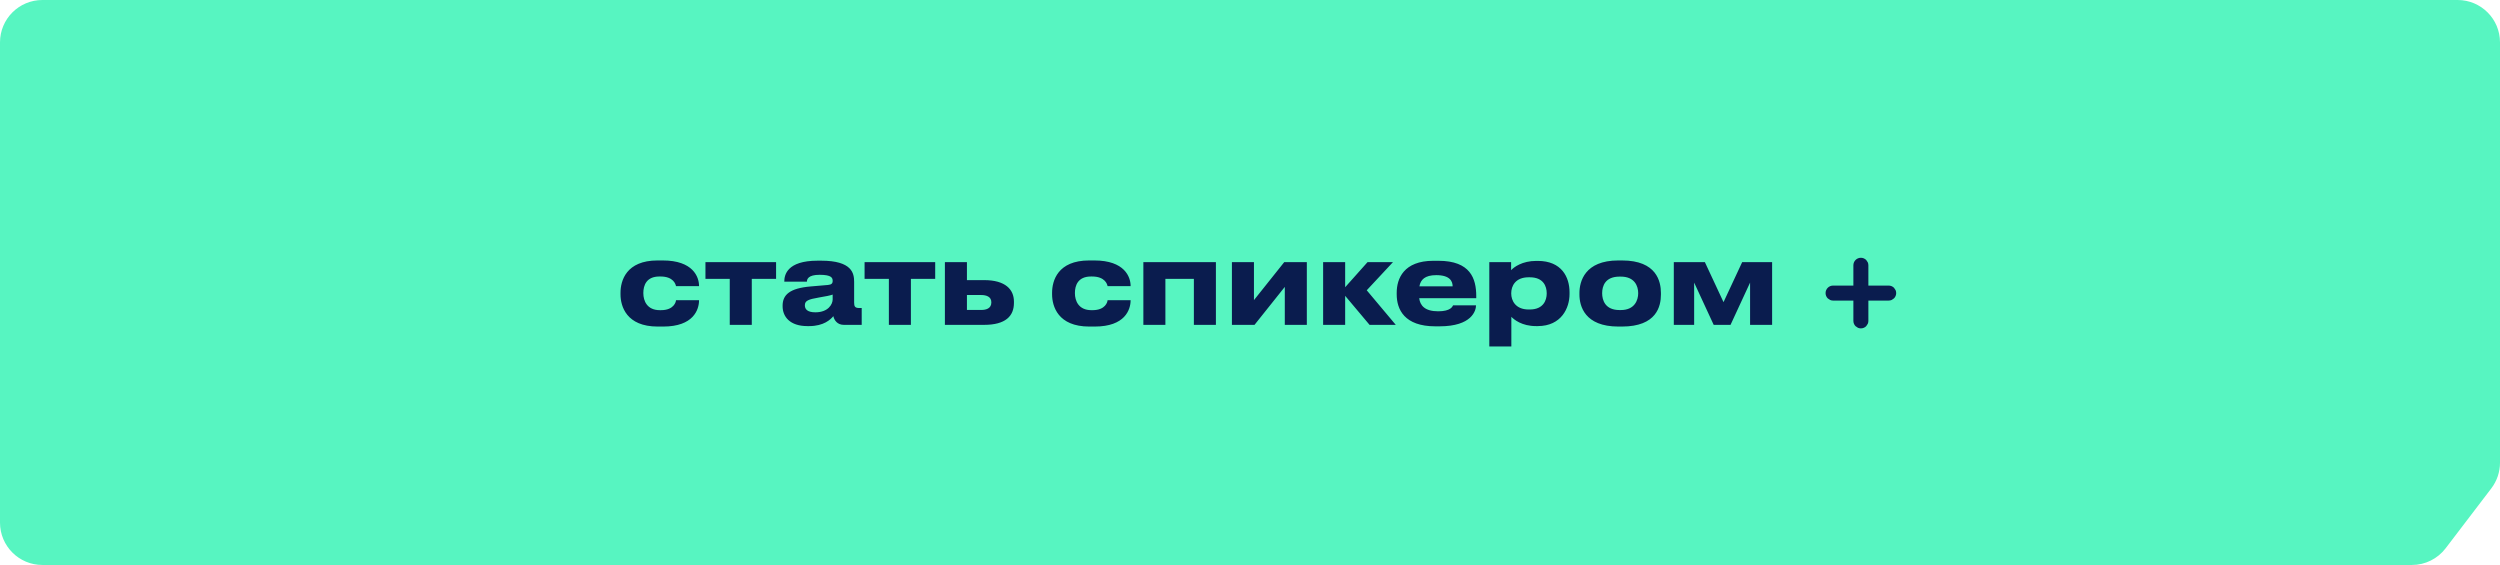 <?xml version="1.0" encoding="UTF-8"?> <svg xmlns="http://www.w3.org/2000/svg" width="354" height="80" viewBox="0 0 354 80" fill="none"><path d="M0 6C0 2.686 2.686 0 6 0H348C351.314 0 354 2.686 354 6V65.514C354 66.829 353.568 68.107 352.771 69.153L346.301 77.638C345.166 79.126 343.402 80 341.53 80H6C2.686 80 0 77.314 0 74V6Z" fill="#57F5C1"></path><path d="M95.72 42.512H98.984C98.984 43.856 98.184 46.24 93.912 46.24H93.128C88.696 46.24 87.864 43.36 87.864 41.68V41.456C87.864 39.776 88.648 36.88 93.112 36.88H93.848C98.136 36.88 98.984 39.216 98.984 40.496V40.512H95.72C95.672 40.256 95.368 39.152 93.528 39.152H93.368C91.528 39.152 91.096 40.416 91.096 41.488V41.504C91.096 42.608 91.624 43.92 93.432 43.92H93.592C95.448 43.92 95.72 42.72 95.72 42.512ZM103.333 46V39.488H99.892V37.12H109.893V39.488H106.453V46H103.333ZM115.457 44.224C117.281 44.224 117.905 43.072 117.905 42.4V41.712C117.633 41.824 116.849 41.984 115.953 42.128C114.449 42.384 113.969 42.592 113.969 43.216V43.248C113.969 43.808 114.369 44.224 115.457 44.224ZM118.001 44.768C117.617 45.232 116.657 46.176 114.577 46.176H114.321C111.841 46.176 110.817 44.832 110.817 43.36V43.296C110.817 41.76 111.793 40.816 114.801 40.56L117.233 40.352C117.729 40.304 117.905 40.144 117.905 39.776C117.905 39.36 117.777 38.912 116.049 38.912C114.417 38.912 114.257 39.552 114.257 39.888H111.057V39.856C111.057 38.976 111.409 36.912 115.777 36.912H116.273C120.673 36.912 120.945 38.72 120.945 39.904V42.832C120.945 43.392 121.057 43.616 121.681 43.616H122.017V46H119.489C118.561 46 118.129 45.344 118.001 44.768ZM125.864 46V39.488H122.424V37.12H132.424V39.488H128.984V46H125.864ZM133.797 46V37.12H136.917V39.664H139.349C142.389 39.664 143.573 41.008 143.573 42.704V42.896C143.573 44.752 142.389 46 139.349 46H133.797ZM136.917 43.888H138.965C139.605 43.888 140.373 43.696 140.373 42.832V42.784C140.373 41.984 139.605 41.776 138.965 41.776H136.917V43.888ZM156.831 42.512H160.095C160.095 43.856 159.295 46.24 155.023 46.24H154.239C149.807 46.24 148.975 43.36 148.975 41.68V41.456C148.975 39.776 149.759 36.88 154.223 36.88H154.959C159.247 36.88 160.095 39.216 160.095 40.496V40.512H156.831C156.783 40.256 156.479 39.152 154.639 39.152H154.479C152.639 39.152 152.207 40.416 152.207 41.488V41.504C152.207 42.608 152.735 43.92 154.543 43.92H154.703C156.559 43.92 156.831 42.72 156.831 42.512ZM161.9 46V37.12H172.172V46H169.052V39.488H165.02V46H161.9ZM181.927 40.624L177.639 46H174.439V37.12H177.559V42.496L181.847 37.12H185.047V46H181.927V40.624ZM193.93 46L190.474 41.888V46H187.354V37.12H190.474V40.672L193.642 37.12H197.242L193.53 41.104L197.642 46H193.93ZM203.373 38.96C201.757 38.96 201.149 39.616 200.989 40.544H205.693C205.693 39.888 205.373 38.96 203.373 38.96ZM205.757 43.232H209.005C209.005 43.968 208.429 46.208 203.837 46.208H203.245C198.861 46.208 197.773 43.808 197.773 41.68V41.456C197.773 39.456 198.765 36.928 202.973 36.928H203.677C208.221 36.928 209.037 39.456 209.037 41.936V42.224H200.957C201.085 43.248 201.741 44.08 203.645 44.08C205.453 44.08 205.677 43.376 205.757 43.232ZM219.014 41.568V41.52C219.014 40.56 218.566 39.264 216.614 39.264H216.454C214.582 39.264 213.99 40.496 213.99 41.52V41.568C213.99 42.544 214.582 43.824 216.454 43.824H216.614C218.566 43.824 219.014 42.48 219.014 41.568ZM210.886 49.056V37.12H213.974V38.256C214.358 37.84 215.526 36.944 217.542 36.944H217.75C221.142 36.944 222.246 39.264 222.246 41.376V41.648C222.246 43.584 221.11 46.176 217.734 46.176H217.51C215.478 46.176 214.39 45.248 214.006 44.864V49.056H210.886ZM229.665 46.24H229.169C224.385 46.24 223.649 43.328 223.649 41.712V41.488C223.649 39.888 224.385 36.88 229.153 36.88H229.681C234.609 36.88 235.185 39.904 235.185 41.472V41.728C235.185 43.328 234.609 46.24 229.665 46.24ZM229.329 43.904H229.505C231.473 43.904 231.969 42.496 231.969 41.52C231.969 40.512 231.473 39.168 229.505 39.168H229.329C227.281 39.168 226.865 40.512 226.865 41.52C226.865 42.496 227.281 43.904 229.329 43.904ZM239.891 40.016V46H237.011V37.12H241.411L244.051 42.784L246.691 37.12H250.931V46H247.811V40.016L245.043 46H242.659L239.891 40.016Z" fill="#0A1C4E"></path><path d="M263.5 37C263.811 37 264.062 37.252 264.062 37.562V40.938H267.438C267.748 40.938 268 41.189 268 41.5C268 41.811 267.748 42.062 267.438 42.062H264.062V45.438C264.062 45.748 263.811 46 263.5 46C263.189 46 262.938 45.748 262.938 45.438V42.062H259.562C259.252 42.062 259 41.811 259 41.5C259 41.189 259.252 40.938 259.562 40.938H262.938V37.562C262.938 37.252 263.189 37 263.5 37Z" fill="#0A1C4E" stroke="#0A1C4E" stroke-miterlimit="10" stroke-linecap="round" stroke-linejoin="round"></path></svg> 